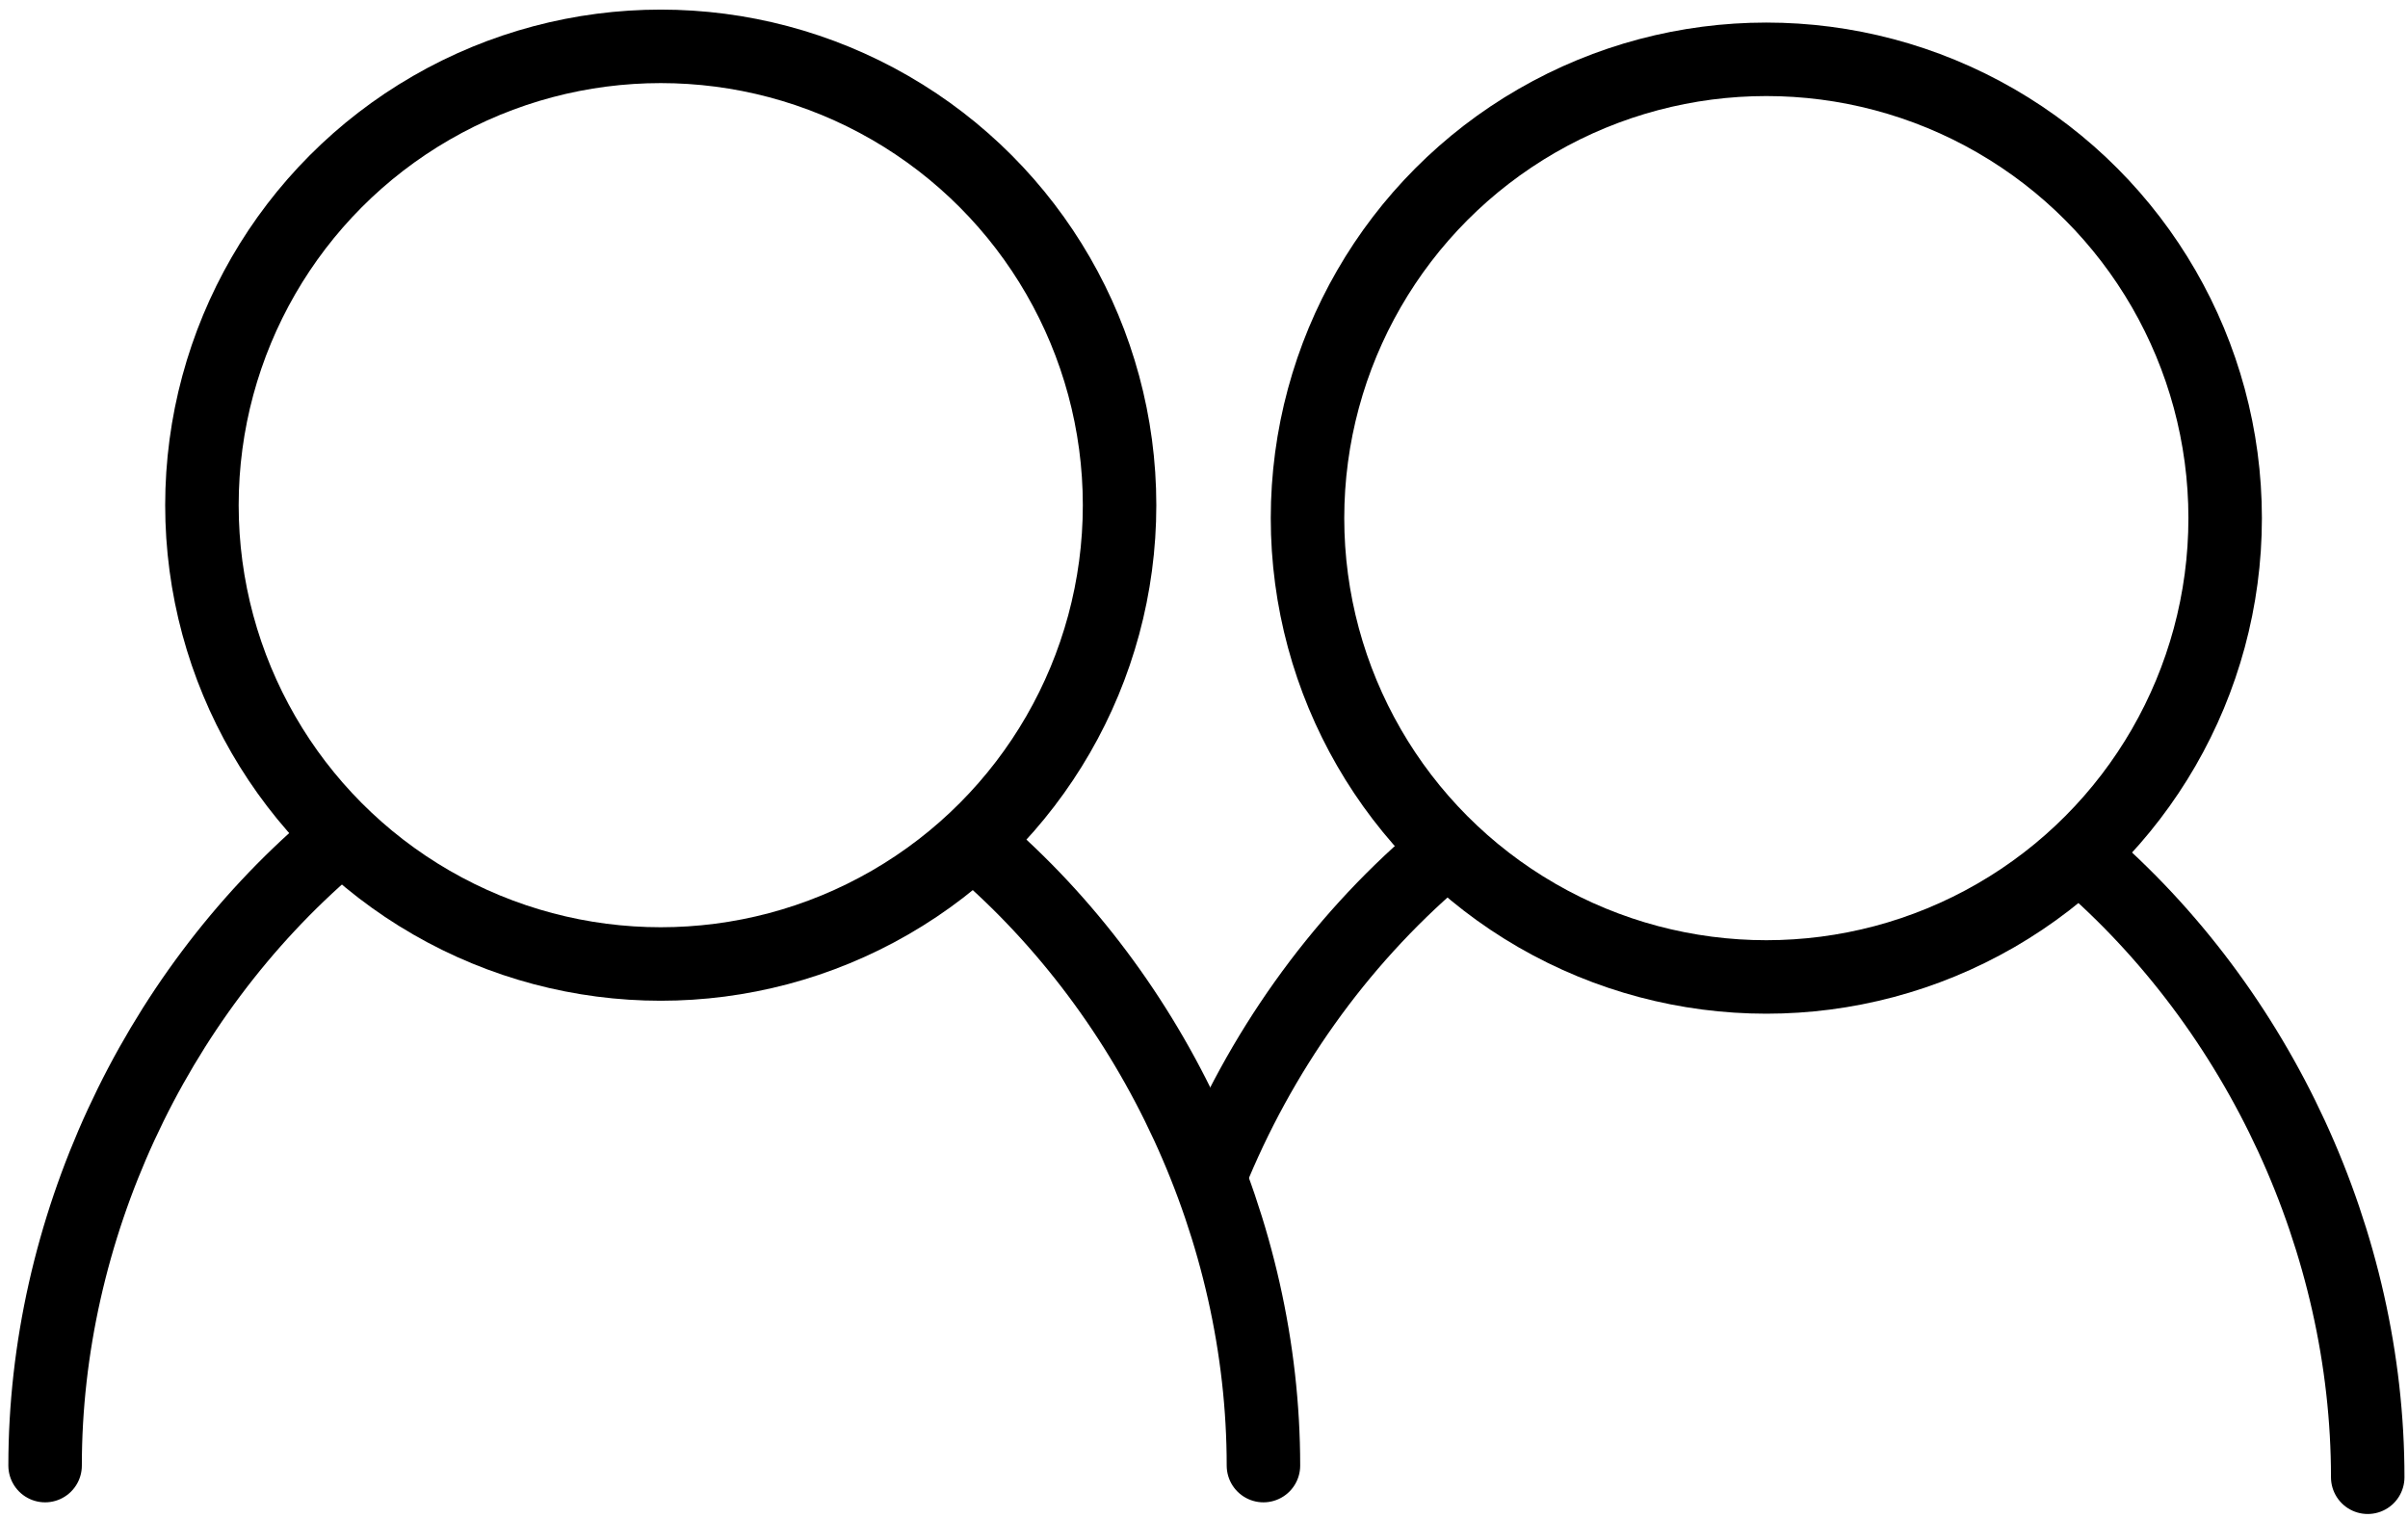 <?xml version="1.0" encoding="utf-8"?>
<!-- Generator: Adobe Illustrator 16.0.0, SVG Export Plug-In . SVG Version: 6.00 Build 0)  -->
<!DOCTYPE svg PUBLIC "-//W3C//DTD SVG 1.1//EN" "http://www.w3.org/Graphics/SVG/1.1/DTD/svg11.dtd">
<svg version="1.1" id="Layer_1" xmlns="http://www.w3.org/2000/svg" xmlns:xlink="http://www.w3.org/1999/xlink" x="0px" y="0px"
	 width="655.334px" height="413px" viewBox="471.5 292.5 655.334 413" enable-background="new 471.5 292.5 655.334 413"
	 xml:space="preserve">
<circle fill="none" stroke="#000000" stroke-width="20" stroke-miterlimit="10" cx="651.322" cy="429.982" r="124.867"/>
<path fill="none" stroke="#000000" stroke-width="20" stroke-linecap="round" stroke-miterlimit="10" d="M483.774,691.358
	c0-63.845,29.276-127.337,77.954-168.96"/>
<path fill="none" stroke="#000000" stroke-width="20" stroke-linecap="round" stroke-miterlimit="10" d="M815.344,691.358
	c0-63.845-29.276-127.337-77.954-168.96"/>
<circle fill="none" stroke="#000000" stroke-width="20" stroke-miterlimit="10" cx="952.205" cy="433.509" r="124.868"/>
<path fill="none" stroke="#000000" stroke-width="20" stroke-linecap="round" stroke-miterlimit="10" d="M800.882,612.346
	c13.403-33.157,34.567-63.14,61.729-86.42"/>
<path fill="none" stroke="#000000" stroke-width="20" stroke-linecap="round" stroke-miterlimit="10" d="M1115.873,694.532
	c0-63.845-29.277-127.337-77.954-168.959"/>
</svg>
